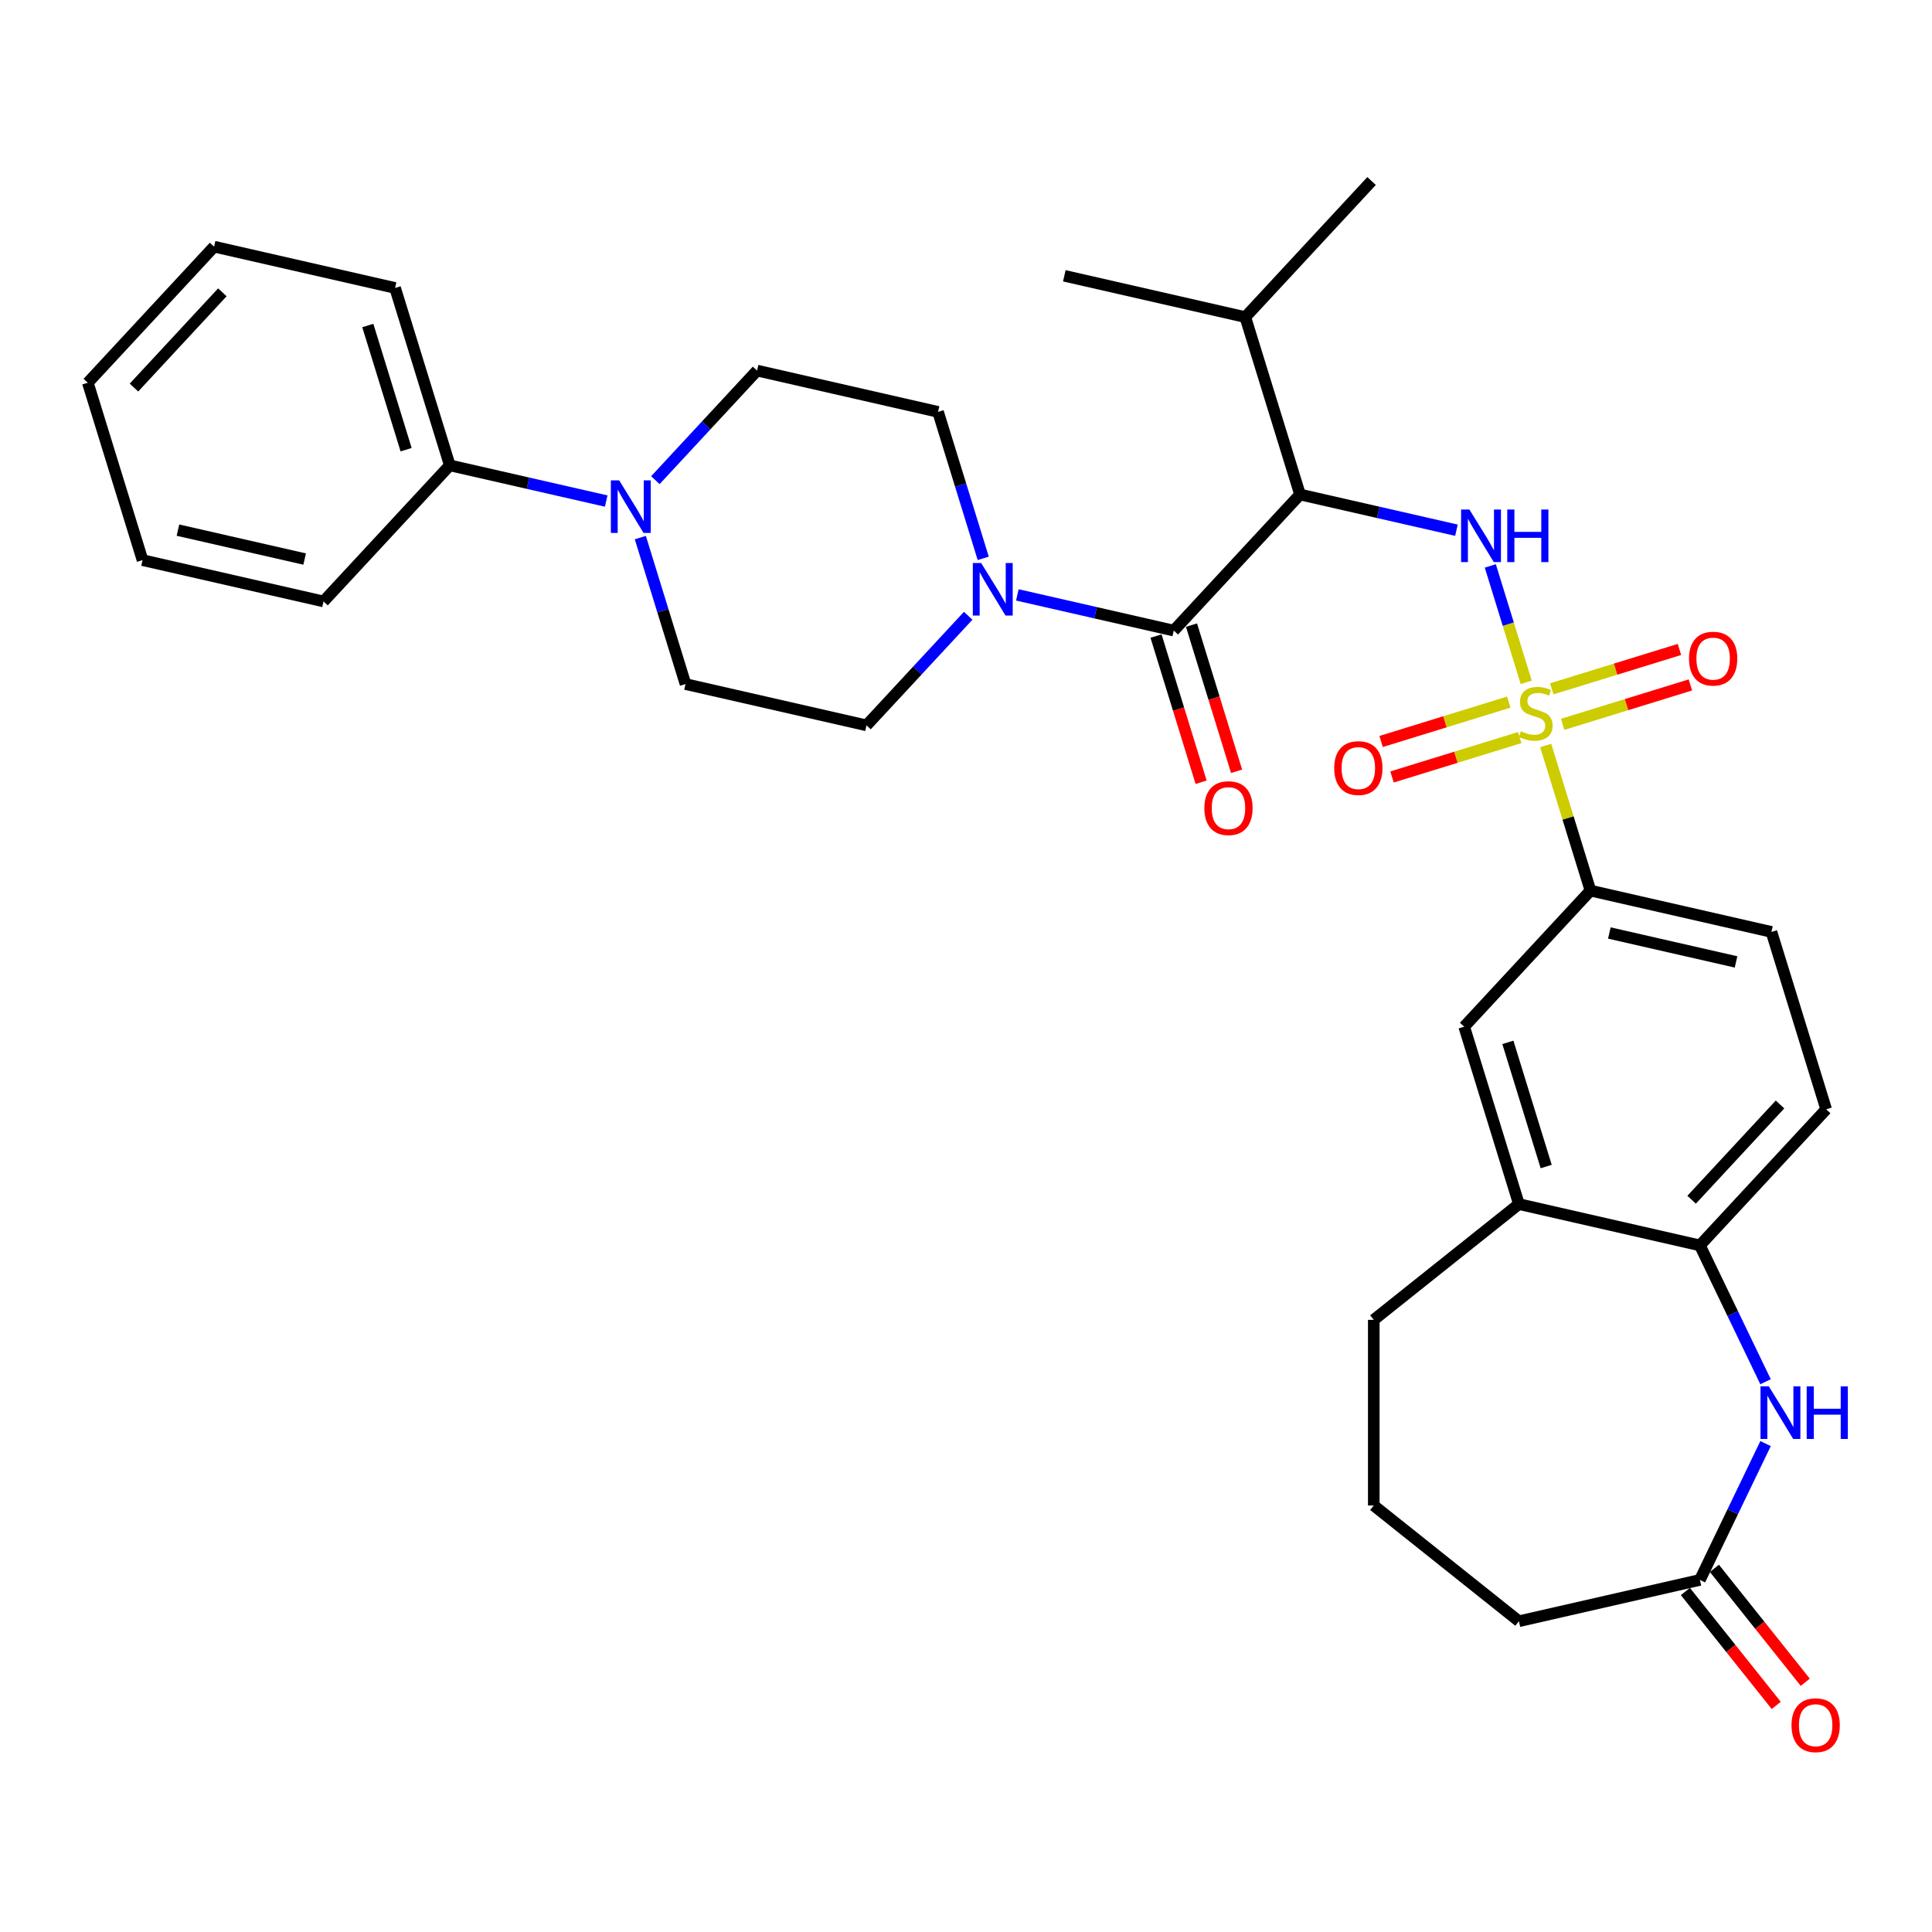 <?xml version='1.0' encoding='iso-8859-1'?>
<svg version='1.1' baseProfile='full'
              xmlns='http://www.w3.org/2000/svg'
                      xmlns:rdkit='http://www.rdkit.org/xml'
                      xmlns:xlink='http://www.w3.org/1999/xlink'
                  xml:space='preserve'
width='1000px' height='1000px' viewBox='0 0 1000 1000'>
<!-- END OF HEADER -->
<rect style='opacity:1.0;fill:#FFFFFF;stroke:none' width='1000' height='1000' x='0' y='0'> </rect>
<path class='bond-0' d='M 789.971,353.187 L 780.677,323.057' style='fill:none;fill-rule:evenodd;stroke:#CCCC00;stroke-width:6px;stroke-linecap:butt;stroke-linejoin:miter;stroke-opacity:1' />
<path class='bond-0' d='M 780.677,323.057 L 771.383,292.927' style='fill:none;fill-rule:evenodd;stroke:#0000FF;stroke-width:6px;stroke-linecap:butt;stroke-linejoin:miter;stroke-opacity:1' />
<path class='bond-5' d='M 800.048,385.857 L 811.634,423.417' style='fill:none;fill-rule:evenodd;stroke:#CCCC00;stroke-width:6px;stroke-linecap:butt;stroke-linejoin:miter;stroke-opacity:1' />
<path class='bond-5' d='M 811.634,423.417 L 823.22,460.977' style='fill:none;fill-rule:evenodd;stroke:#000000;stroke-width:6px;stroke-linecap:butt;stroke-linejoin:miter;stroke-opacity:1' />
<path class='bond-9' d='M 808.856,374.907 L 841.902,364.713' style='fill:none;fill-rule:evenodd;stroke:#CCCC00;stroke-width:6px;stroke-linecap:butt;stroke-linejoin:miter;stroke-opacity:1' />
<path class='bond-9' d='M 841.902,364.713 L 874.947,354.52' style='fill:none;fill-rule:evenodd;stroke:#FF0000;stroke-width:6px;stroke-linecap:butt;stroke-linejoin:miter;stroke-opacity:1' />
<path class='bond-9' d='M 803.192,356.542 L 836.237,346.349' style='fill:none;fill-rule:evenodd;stroke:#CCCC00;stroke-width:6px;stroke-linecap:butt;stroke-linejoin:miter;stroke-opacity:1' />
<path class='bond-9' d='M 836.237,346.349 L 869.282,336.156' style='fill:none;fill-rule:evenodd;stroke:#FF0000;stroke-width:6px;stroke-linecap:butt;stroke-linejoin:miter;stroke-opacity:1' />
<path class='bond-10' d='M 780.938,363.407 L 747.892,373.6' style='fill:none;fill-rule:evenodd;stroke:#CCCC00;stroke-width:6px;stroke-linecap:butt;stroke-linejoin:miter;stroke-opacity:1' />
<path class='bond-10' d='M 747.892,373.6 L 714.847,383.793' style='fill:none;fill-rule:evenodd;stroke:#FF0000;stroke-width:6px;stroke-linecap:butt;stroke-linejoin:miter;stroke-opacity:1' />
<path class='bond-10' d='M 786.602,381.771 L 753.557,391.964' style='fill:none;fill-rule:evenodd;stroke:#CCCC00;stroke-width:6px;stroke-linecap:butt;stroke-linejoin:miter;stroke-opacity:1' />
<path class='bond-10' d='M 753.557,391.964 L 720.512,402.157' style='fill:none;fill-rule:evenodd;stroke:#FF0000;stroke-width:6px;stroke-linecap:butt;stroke-linejoin:miter;stroke-opacity:1' />
<path class='bond-1' d='M 753.852,274.433 L 713.373,265.193' style='fill:none;fill-rule:evenodd;stroke:#0000FF;stroke-width:6px;stroke-linecap:butt;stroke-linejoin:miter;stroke-opacity:1' />
<path class='bond-1' d='M 713.373,265.193 L 672.894,255.954' style='fill:none;fill-rule:evenodd;stroke:#000000;stroke-width:6px;stroke-linecap:butt;stroke-linejoin:miter;stroke-opacity:1' />
<path class='bond-2' d='M 672.894,255.954 L 607.536,326.393' style='fill:none;fill-rule:evenodd;stroke:#000000;stroke-width:6px;stroke-linecap:butt;stroke-linejoin:miter;stroke-opacity:1' />
<path class='bond-22' d='M 672.894,255.954 L 644.571,164.134' style='fill:none;fill-rule:evenodd;stroke:#000000;stroke-width:6px;stroke-linecap:butt;stroke-linejoin:miter;stroke-opacity:1' />
<path class='bond-3' d='M 607.536,326.393 L 567.057,317.154' style='fill:none;fill-rule:evenodd;stroke:#000000;stroke-width:6px;stroke-linecap:butt;stroke-linejoin:miter;stroke-opacity:1' />
<path class='bond-3' d='M 567.057,317.154 L 526.578,307.915' style='fill:none;fill-rule:evenodd;stroke:#0000FF;stroke-width:6px;stroke-linecap:butt;stroke-linejoin:miter;stroke-opacity:1' />
<path class='bond-13' d='M 598.354,329.225 L 610.023,367.054' style='fill:none;fill-rule:evenodd;stroke:#000000;stroke-width:6px;stroke-linecap:butt;stroke-linejoin:miter;stroke-opacity:1' />
<path class='bond-13' d='M 610.023,367.054 L 621.692,404.883' style='fill:none;fill-rule:evenodd;stroke:#FF0000;stroke-width:6px;stroke-linecap:butt;stroke-linejoin:miter;stroke-opacity:1' />
<path class='bond-13' d='M 616.718,323.561 L 628.387,361.39' style='fill:none;fill-rule:evenodd;stroke:#000000;stroke-width:6px;stroke-linecap:butt;stroke-linejoin:miter;stroke-opacity:1' />
<path class='bond-13' d='M 628.387,361.39 L 640.056,399.219' style='fill:none;fill-rule:evenodd;stroke:#FF0000;stroke-width:6px;stroke-linecap:butt;stroke-linejoin:miter;stroke-opacity:1' />
<path class='bond-14' d='M 508.918,289.003 L 497.226,251.097' style='fill:none;fill-rule:evenodd;stroke:#0000FF;stroke-width:6px;stroke-linecap:butt;stroke-linejoin:miter;stroke-opacity:1' />
<path class='bond-14' d='M 497.226,251.097 L 485.533,213.191' style='fill:none;fill-rule:evenodd;stroke:#000000;stroke-width:6px;stroke-linecap:butt;stroke-linejoin:miter;stroke-opacity:1' />
<path class='bond-15' d='M 501.134,318.722 L 474.816,347.086' style='fill:none;fill-rule:evenodd;stroke:#0000FF;stroke-width:6px;stroke-linecap:butt;stroke-linejoin:miter;stroke-opacity:1' />
<path class='bond-15' d='M 474.816,347.086 L 448.499,375.45' style='fill:none;fill-rule:evenodd;stroke:#000000;stroke-width:6px;stroke-linecap:butt;stroke-linejoin:miter;stroke-opacity:1' />
<path class='bond-4' d='M 913.848,715.183 L 896.857,679.901' style='fill:none;fill-rule:evenodd;stroke:#0000FF;stroke-width:6px;stroke-linecap:butt;stroke-linejoin:miter;stroke-opacity:1' />
<path class='bond-4' d='M 896.857,679.901 L 879.866,644.618' style='fill:none;fill-rule:evenodd;stroke:#000000;stroke-width:6px;stroke-linecap:butt;stroke-linejoin:miter;stroke-opacity:1' />
<path class='bond-8' d='M 913.848,747.2 L 896.857,782.483' style='fill:none;fill-rule:evenodd;stroke:#0000FF;stroke-width:6px;stroke-linecap:butt;stroke-linejoin:miter;stroke-opacity:1' />
<path class='bond-8' d='M 896.857,782.483 L 879.866,817.766' style='fill:none;fill-rule:evenodd;stroke:#000000;stroke-width:6px;stroke-linecap:butt;stroke-linejoin:miter;stroke-opacity:1' />
<path class='bond-12' d='M 823.22,460.977 L 757.862,531.416' style='fill:none;fill-rule:evenodd;stroke:#000000;stroke-width:6px;stroke-linecap:butt;stroke-linejoin:miter;stroke-opacity:1' />
<path class='bond-19' d='M 823.22,460.977 L 916.9,482.359' style='fill:none;fill-rule:evenodd;stroke:#000000;stroke-width:6px;stroke-linecap:butt;stroke-linejoin:miter;stroke-opacity:1' />
<path class='bond-19' d='M 832.996,482.921 L 898.572,497.888' style='fill:none;fill-rule:evenodd;stroke:#000000;stroke-width:6px;stroke-linecap:butt;stroke-linejoin:miter;stroke-opacity:1' />
<path class='bond-6' d='M 331.433,278.256 L 343.126,316.162' style='fill:none;fill-rule:evenodd;stroke:#0000FF;stroke-width:6px;stroke-linecap:butt;stroke-linejoin:miter;stroke-opacity:1' />
<path class='bond-6' d='M 343.126,316.162 L 354.818,354.068' style='fill:none;fill-rule:evenodd;stroke:#000000;stroke-width:6px;stroke-linecap:butt;stroke-linejoin:miter;stroke-opacity:1' />
<path class='bond-18' d='M 313.773,259.343 L 273.294,250.104' style='fill:none;fill-rule:evenodd;stroke:#0000FF;stroke-width:6px;stroke-linecap:butt;stroke-linejoin:miter;stroke-opacity:1' />
<path class='bond-18' d='M 273.294,250.104 L 232.815,240.865' style='fill:none;fill-rule:evenodd;stroke:#000000;stroke-width:6px;stroke-linecap:butt;stroke-linejoin:miter;stroke-opacity:1' />
<path class='bond-35' d='M 339.218,248.536 L 365.535,220.172' style='fill:none;fill-rule:evenodd;stroke:#0000FF;stroke-width:6px;stroke-linecap:butt;stroke-linejoin:miter;stroke-opacity:1' />
<path class='bond-35' d='M 365.535,220.172 L 391.853,191.809' style='fill:none;fill-rule:evenodd;stroke:#000000;stroke-width:6px;stroke-linecap:butt;stroke-linejoin:miter;stroke-opacity:1' />
<path class='bond-7' d='M 879.866,644.618 L 945.223,574.18' style='fill:none;fill-rule:evenodd;stroke:#000000;stroke-width:6px;stroke-linecap:butt;stroke-linejoin:miter;stroke-opacity:1' />
<path class='bond-7' d='M 875.582,620.981 L 921.332,571.674' style='fill:none;fill-rule:evenodd;stroke:#000000;stroke-width:6px;stroke-linecap:butt;stroke-linejoin:miter;stroke-opacity:1' />
<path class='bond-33' d='M 879.866,644.618 L 786.185,623.236' style='fill:none;fill-rule:evenodd;stroke:#000000;stroke-width:6px;stroke-linecap:butt;stroke-linejoin:miter;stroke-opacity:1' />
<path class='bond-21' d='M 872.353,823.757 L 895.864,853.238' style='fill:none;fill-rule:evenodd;stroke:#000000;stroke-width:6px;stroke-linecap:butt;stroke-linejoin:miter;stroke-opacity:1' />
<path class='bond-21' d='M 895.864,853.238 L 919.375,882.72' style='fill:none;fill-rule:evenodd;stroke:#FF0000;stroke-width:6px;stroke-linecap:butt;stroke-linejoin:miter;stroke-opacity:1' />
<path class='bond-21' d='M 887.378,811.774 L 910.889,841.256' style='fill:none;fill-rule:evenodd;stroke:#000000;stroke-width:6px;stroke-linecap:butt;stroke-linejoin:miter;stroke-opacity:1' />
<path class='bond-21' d='M 910.889,841.256 L 934.4,870.738' style='fill:none;fill-rule:evenodd;stroke:#FF0000;stroke-width:6px;stroke-linecap:butt;stroke-linejoin:miter;stroke-opacity:1' />
<path class='bond-34' d='M 879.866,817.766 L 786.185,839.147' style='fill:none;fill-rule:evenodd;stroke:#000000;stroke-width:6px;stroke-linecap:butt;stroke-linejoin:miter;stroke-opacity:1' />
<path class='bond-11' d='M 786.185,623.236 L 757.862,531.416' style='fill:none;fill-rule:evenodd;stroke:#000000;stroke-width:6px;stroke-linecap:butt;stroke-linejoin:miter;stroke-opacity:1' />
<path class='bond-11' d='M 800.301,603.799 L 780.475,539.524' style='fill:none;fill-rule:evenodd;stroke:#000000;stroke-width:6px;stroke-linecap:butt;stroke-linejoin:miter;stroke-opacity:1' />
<path class='bond-24' d='M 786.185,623.236 L 711.06,683.147' style='fill:none;fill-rule:evenodd;stroke:#000000;stroke-width:6px;stroke-linecap:butt;stroke-linejoin:miter;stroke-opacity:1' />
<path class='bond-16' d='M 485.533,213.191 L 391.853,191.809' style='fill:none;fill-rule:evenodd;stroke:#000000;stroke-width:6px;stroke-linecap:butt;stroke-linejoin:miter;stroke-opacity:1' />
<path class='bond-17' d='M 448.499,375.45 L 354.818,354.068' style='fill:none;fill-rule:evenodd;stroke:#000000;stroke-width:6px;stroke-linecap:butt;stroke-linejoin:miter;stroke-opacity:1' />
<path class='bond-26' d='M 232.815,240.865 L 204.492,149.045' style='fill:none;fill-rule:evenodd;stroke:#000000;stroke-width:6px;stroke-linecap:butt;stroke-linejoin:miter;stroke-opacity:1' />
<path class='bond-26' d='M 210.203,232.757 L 190.377,168.482' style='fill:none;fill-rule:evenodd;stroke:#000000;stroke-width:6px;stroke-linecap:butt;stroke-linejoin:miter;stroke-opacity:1' />
<path class='bond-27' d='M 232.815,240.865 L 167.458,311.304' style='fill:none;fill-rule:evenodd;stroke:#000000;stroke-width:6px;stroke-linecap:butt;stroke-linejoin:miter;stroke-opacity:1' />
<path class='bond-20' d='M 916.9,482.359 L 945.223,574.18' style='fill:none;fill-rule:evenodd;stroke:#000000;stroke-width:6px;stroke-linecap:butt;stroke-linejoin:miter;stroke-opacity:1' />
<path class='bond-28' d='M 644.571,164.134 L 550.891,142.752' style='fill:none;fill-rule:evenodd;stroke:#000000;stroke-width:6px;stroke-linecap:butt;stroke-linejoin:miter;stroke-opacity:1' />
<path class='bond-29' d='M 644.571,164.134 L 709.928,93.695' style='fill:none;fill-rule:evenodd;stroke:#000000;stroke-width:6px;stroke-linecap:butt;stroke-linejoin:miter;stroke-opacity:1' />
<path class='bond-23' d='M 786.185,839.147 L 711.06,779.237' style='fill:none;fill-rule:evenodd;stroke:#000000;stroke-width:6px;stroke-linecap:butt;stroke-linejoin:miter;stroke-opacity:1' />
<path class='bond-25' d='M 711.06,683.147 L 711.06,779.237' style='fill:none;fill-rule:evenodd;stroke:#000000;stroke-width:6px;stroke-linecap:butt;stroke-linejoin:miter;stroke-opacity:1' />
<path class='bond-30' d='M 204.492,149.045 L 110.812,127.663' style='fill:none;fill-rule:evenodd;stroke:#000000;stroke-width:6px;stroke-linecap:butt;stroke-linejoin:miter;stroke-opacity:1' />
<path class='bond-31' d='M 167.458,311.304 L 73.777,289.922' style='fill:none;fill-rule:evenodd;stroke:#000000;stroke-width:6px;stroke-linecap:butt;stroke-linejoin:miter;stroke-opacity:1' />
<path class='bond-31' d='M 157.682,289.361 L 92.106,274.393' style='fill:none;fill-rule:evenodd;stroke:#000000;stroke-width:6px;stroke-linecap:butt;stroke-linejoin:miter;stroke-opacity:1' />
<path class='bond-36' d='M 110.812,127.663 L 45.455,198.101' style='fill:none;fill-rule:evenodd;stroke:#000000;stroke-width:6px;stroke-linecap:butt;stroke-linejoin:miter;stroke-opacity:1' />
<path class='bond-36' d='M 115.096,151.3 L 69.346,200.607' style='fill:none;fill-rule:evenodd;stroke:#000000;stroke-width:6px;stroke-linecap:butt;stroke-linejoin:miter;stroke-opacity:1' />
<path class='bond-32' d='M 73.777,289.922 L 45.455,198.101' style='fill:none;fill-rule:evenodd;stroke:#000000;stroke-width:6px;stroke-linecap:butt;stroke-linejoin:miter;stroke-opacity:1' />
<path  class='atom-0' d='M 787.21 378.497
Q 787.517 378.612, 788.786 379.15
Q 790.054 379.688, 791.438 380.034
Q 792.86 380.342, 794.244 380.342
Q 796.819 380.342, 798.318 379.112
Q 799.817 377.843, 799.817 375.652
Q 799.817 374.153, 799.048 373.231
Q 798.318 372.309, 797.165 371.809
Q 796.012 371.309, 794.09 370.733
Q 791.668 370.002, 790.208 369.311
Q 788.786 368.619, 787.748 367.158
Q 786.749 365.698, 786.749 363.238
Q 786.749 359.817, 789.055 357.703
Q 791.399 355.589, 796.012 355.589
Q 799.163 355.589, 802.738 357.088
L 801.854 360.048
Q 798.587 358.702, 796.127 358.702
Q 793.475 358.702, 792.014 359.817
Q 790.554 360.893, 790.592 362.776
Q 790.592 364.237, 791.323 365.121
Q 792.091 366.005, 793.167 366.505
Q 794.282 367.004, 796.127 367.581
Q 798.587 368.35, 800.047 369.118
Q 801.508 369.887, 802.546 371.463
Q 803.622 373, 803.622 375.652
Q 803.622 379.419, 801.085 381.456
Q 798.587 383.455, 794.397 383.455
Q 791.976 383.455, 790.131 382.917
Q 788.325 382.417, 786.172 381.533
L 787.21 378.497
' fill='#CCCC00'/>
<path  class='atom-1' d='M 760.559 263.73
L 769.476 278.143
Q 770.36 279.566, 771.782 282.141
Q 773.204 284.716, 773.281 284.87
L 773.281 263.73
L 776.894 263.73
L 776.894 290.943
L 773.166 290.943
L 763.595 275.184
Q 762.481 273.339, 761.289 271.225
Q 760.136 269.111, 759.79 268.458
L 759.79 290.943
L 756.254 290.943
L 756.254 263.73
L 760.559 263.73
' fill='#0000FF'/>
<path  class='atom-1' d='M 780.161 263.73
L 783.851 263.73
L 783.851 275.299
L 797.765 275.299
L 797.765 263.73
L 801.455 263.73
L 801.455 290.943
L 797.765 290.943
L 797.765 278.374
L 783.851 278.374
L 783.851 290.943
L 780.161 290.943
L 780.161 263.73
' fill='#0000FF'/>
<path  class='atom-4' d='M 507.841 291.405
L 516.758 305.818
Q 517.642 307.24, 519.064 309.816
Q 520.486 312.391, 520.563 312.544
L 520.563 291.405
L 524.176 291.405
L 524.176 318.617
L 520.448 318.617
L 510.877 302.859
Q 509.763 301.014, 508.571 298.9
Q 507.418 296.786, 507.072 296.132
L 507.072 318.617
L 503.536 318.617
L 503.536 291.405
L 507.841 291.405
' fill='#0000FF'/>
<path  class='atom-5' d='M 915.542 717.586
L 924.459 731.999
Q 925.343 733.421, 926.765 735.996
Q 928.187 738.572, 928.264 738.725
L 928.264 717.586
L 931.877 717.586
L 931.877 744.798
L 928.149 744.798
L 918.579 729.039
Q 917.464 727.195, 916.272 725.081
Q 915.119 722.967, 914.773 722.313
L 914.773 744.798
L 911.237 744.798
L 911.237 717.586
L 915.542 717.586
' fill='#0000FF'/>
<path  class='atom-5' d='M 935.144 717.586
L 938.834 717.586
L 938.834 729.155
L 952.748 729.155
L 952.748 717.586
L 956.438 717.586
L 956.438 744.798
L 952.748 744.798
L 952.748 732.23
L 938.834 732.23
L 938.834 744.798
L 935.144 744.798
L 935.144 717.586
' fill='#0000FF'/>
<path  class='atom-7' d='M 320.48 248.641
L 329.397 263.054
Q 330.281 264.476, 331.704 267.052
Q 333.126 269.627, 333.203 269.781
L 333.203 248.641
L 336.815 248.641
L 336.815 275.853
L 333.087 275.853
L 323.517 260.095
Q 322.402 258.25, 321.211 256.136
Q 320.057 254.022, 319.712 253.369
L 319.712 275.853
L 316.175 275.853
L 316.175 248.641
L 320.48 248.641
' fill='#0000FF'/>
<path  class='atom-10' d='M 874.226 340.911
Q 874.226 334.377, 877.455 330.725
Q 880.683 327.074, 886.718 327.074
Q 892.752 327.074, 895.981 330.725
Q 899.209 334.377, 899.209 340.911
Q 899.209 347.522, 895.942 351.288
Q 892.675 355.017, 886.718 355.017
Q 880.722 355.017, 877.455 351.288
Q 874.226 347.56, 874.226 340.911
M 886.718 351.942
Q 890.869 351.942, 893.098 349.175
Q 895.366 346.369, 895.366 340.911
Q 895.366 335.568, 893.098 332.878
Q 890.869 330.149, 886.718 330.149
Q 882.566 330.149, 880.299 332.839
Q 878.069 335.53, 878.069 340.911
Q 878.069 346.407, 880.299 349.175
Q 882.566 351.942, 886.718 351.942
' fill='#FF0000'/>
<path  class='atom-11' d='M 690.585 397.557
Q 690.585 391.022, 693.814 387.371
Q 697.042 383.72, 703.077 383.72
Q 709.111 383.72, 712.34 387.371
Q 715.568 391.022, 715.568 397.557
Q 715.568 404.168, 712.301 407.934
Q 709.034 411.662, 703.077 411.662
Q 697.081 411.662, 693.814 407.934
Q 690.585 404.206, 690.585 397.557
M 703.077 408.588
Q 707.228 408.588, 709.457 405.82
Q 711.725 403.014, 711.725 397.557
Q 711.725 392.214, 709.457 389.523
Q 707.228 386.795, 703.077 386.795
Q 698.925 386.795, 696.658 389.485
Q 694.428 392.176, 694.428 397.557
Q 694.428 403.053, 696.658 405.82
Q 698.925 408.588, 703.077 408.588
' fill='#FF0000'/>
<path  class='atom-14' d='M 623.368 418.29
Q 623.368 411.756, 626.596 408.105
Q 629.825 404.453, 635.859 404.453
Q 641.894 404.453, 645.122 408.105
Q 648.351 411.756, 648.351 418.29
Q 648.351 424.901, 645.084 428.668
Q 641.817 432.396, 635.859 432.396
Q 629.863 432.396, 626.596 428.668
Q 623.368 424.94, 623.368 418.29
M 635.859 429.321
Q 640.01 429.321, 642.24 426.554
Q 644.507 423.748, 644.507 418.29
Q 644.507 412.948, 642.24 410.257
Q 640.01 407.528, 635.859 407.528
Q 631.708 407.528, 629.441 410.219
Q 627.211 412.909, 627.211 418.29
Q 627.211 423.787, 629.441 426.554
Q 631.708 429.321, 635.859 429.321
' fill='#FF0000'/>
<path  class='atom-22' d='M 927.285 892.968
Q 927.285 886.434, 930.513 882.783
Q 933.742 879.131, 939.776 879.131
Q 945.811 879.131, 949.039 882.783
Q 952.268 886.434, 952.268 892.968
Q 952.268 899.579, 949.001 903.346
Q 945.734 907.074, 939.776 907.074
Q 933.78 907.074, 930.513 903.346
Q 927.285 899.618, 927.285 892.968
M 939.776 903.999
Q 943.928 903.999, 946.157 901.232
Q 948.425 898.426, 948.425 892.968
Q 948.425 887.626, 946.157 884.935
Q 943.928 882.206, 939.776 882.206
Q 935.625 882.206, 933.358 884.897
Q 931.128 887.587, 931.128 892.968
Q 931.128 898.464, 933.358 901.232
Q 935.625 903.999, 939.776 903.999
' fill='#FF0000'/>
</svg>
